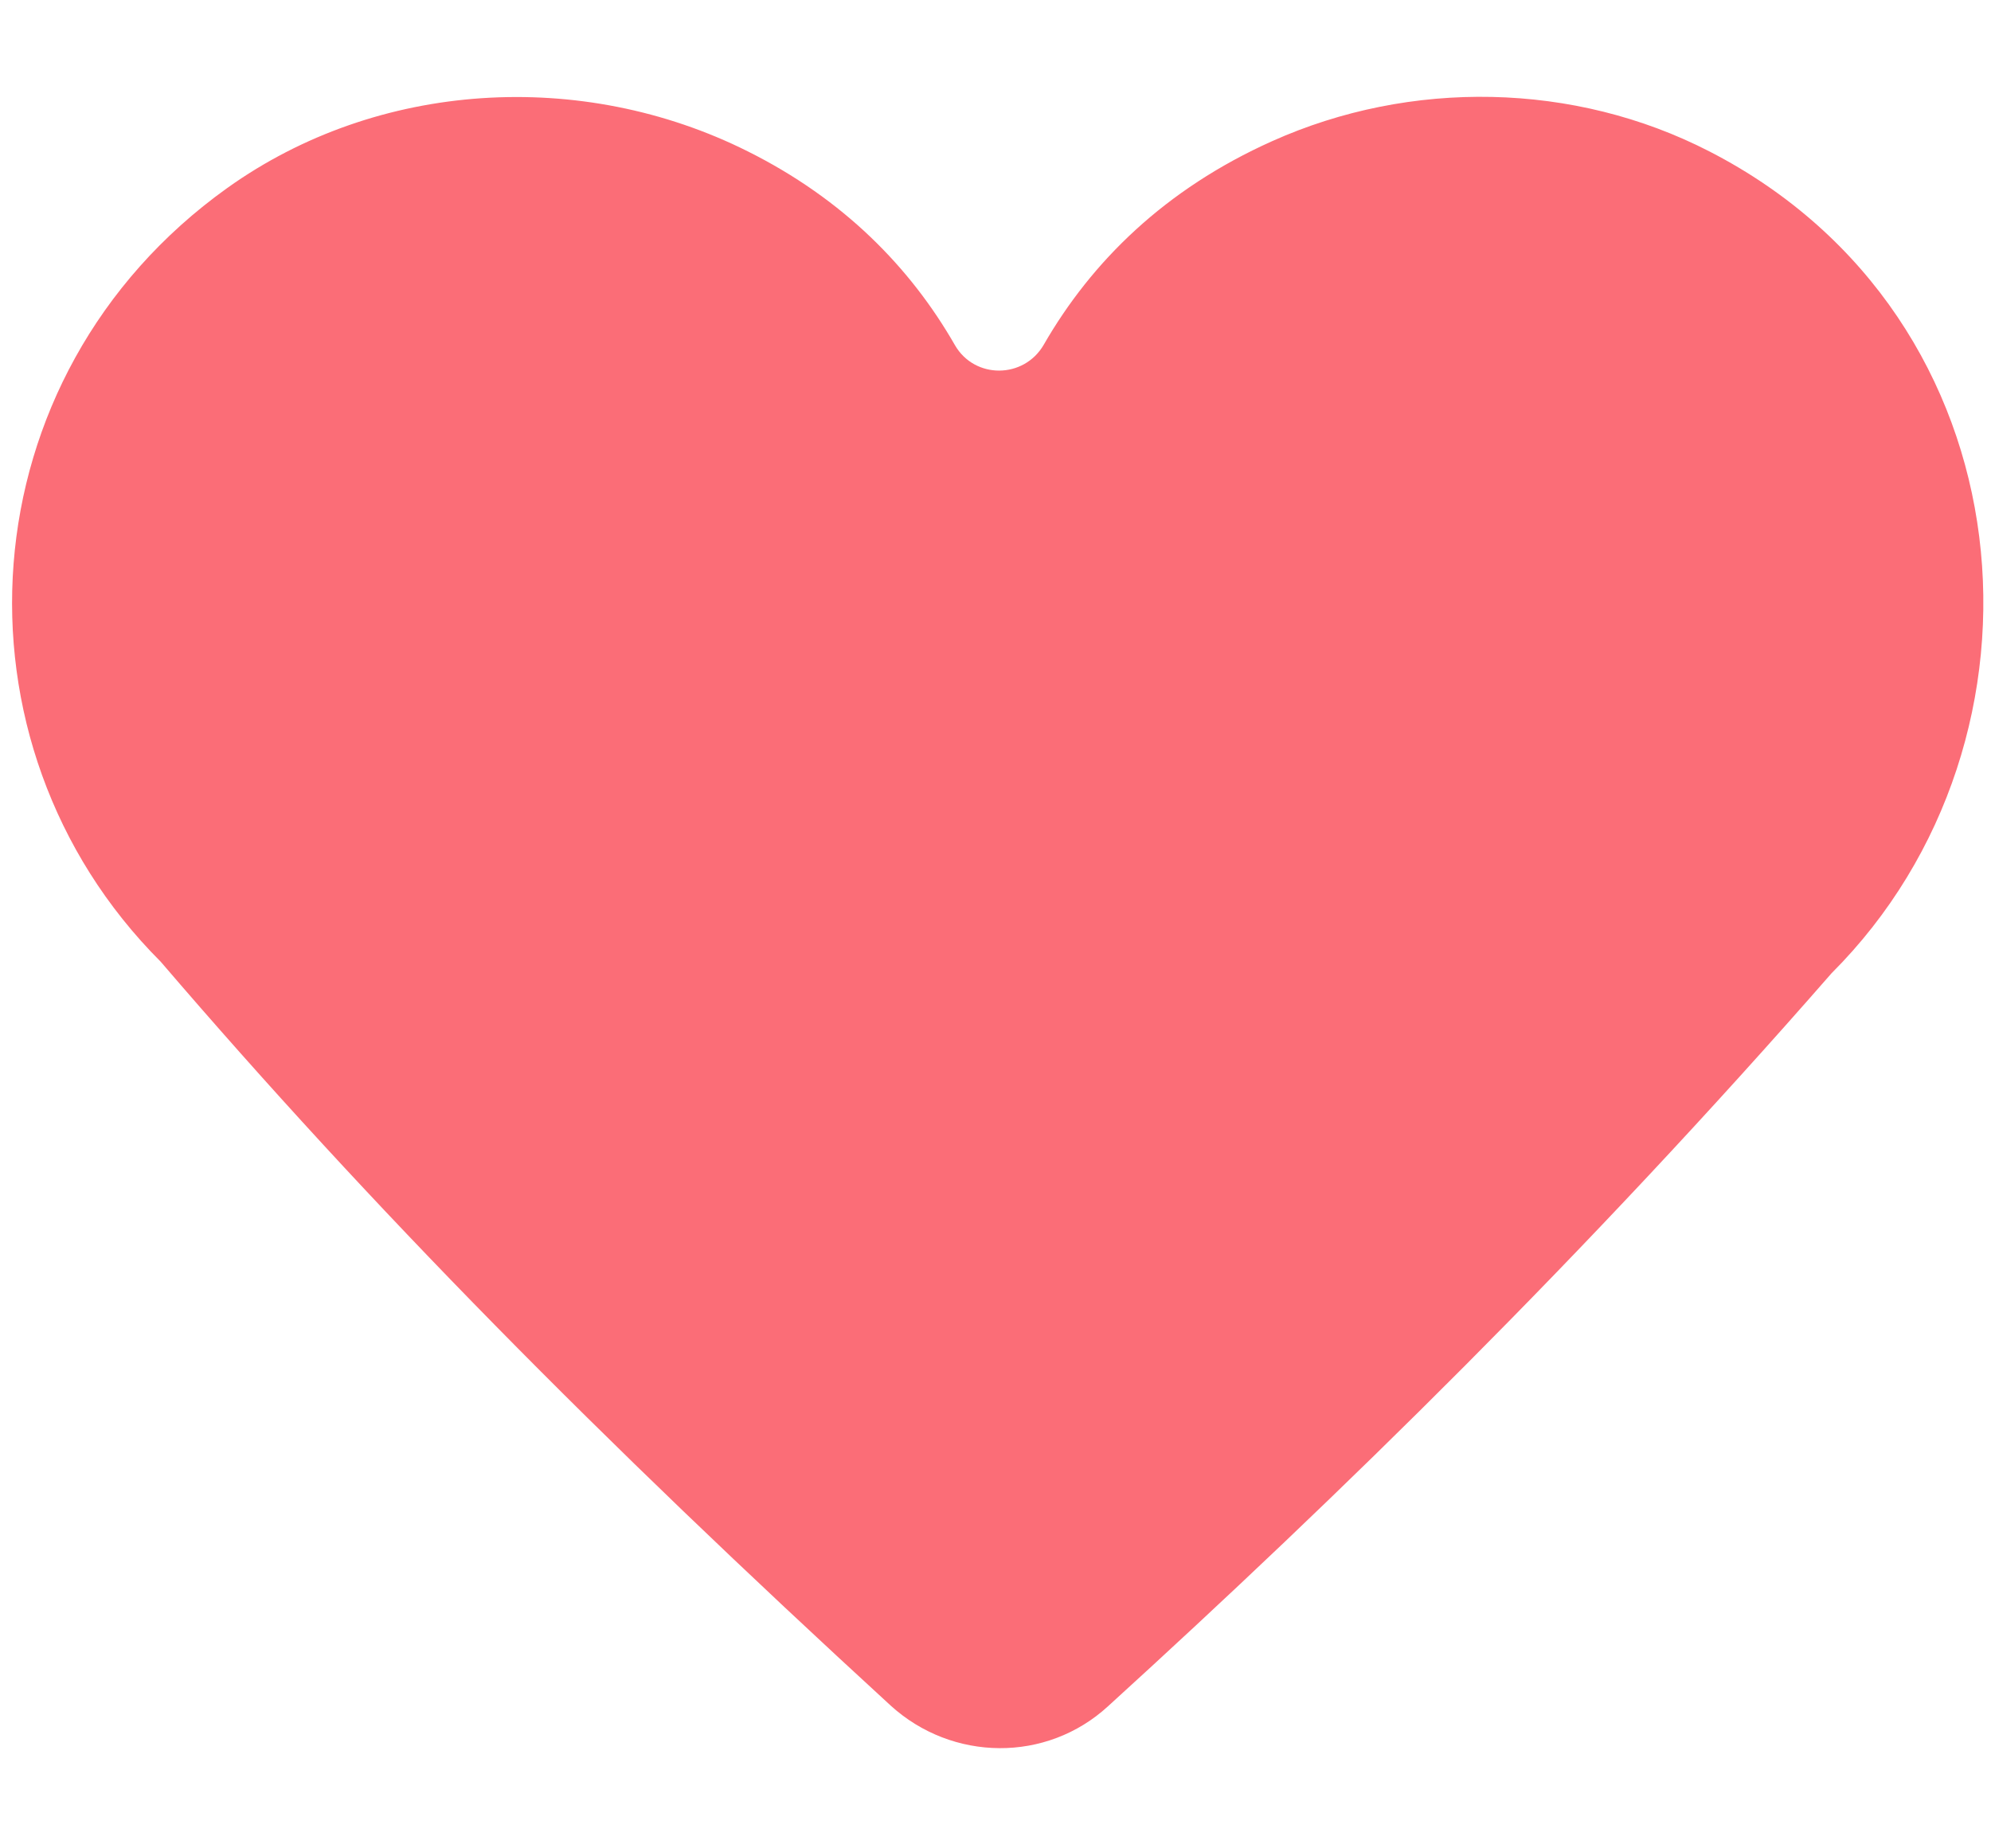<?xml version="1.0" encoding="UTF-8"?>
<svg width="14px" height="13px" viewBox="0 0 14 13" version="1.1" xmlns="http://www.w3.org/2000/svg" xmlns:xlink="http://www.w3.org/1999/xlink">
    <!-- Generator: Sketch 41.2 (35397) - http://www.bohemiancoding.com/sketch -->
    <title>heart</title>
    <desc>Created with Sketch.</desc>
    <defs></defs>
    <g id="Page-1" stroke="none" stroke-width="1" fill="none" fill-rule="evenodd">
        <g id="jamstack-landing" transform="translate(-713, -3752)" fill="#FB6D77">
            <g id="articles" transform="translate(0, 2345)">
                <path d="M725.879,1413.845 C727.526,1412.199 727.287,1409.23 725.02,1408.065 C724.07,1407.576 722.919,1407.556 721.945,1407.993 C721.193,1408.33 720.676,1408.839 720.339,1409.425 C720.2,1409.665 719.854,1409.668 719.715,1409.428 C719.401,1408.88 718.93,1408.4 718.257,1408.064 C717.091,1407.481 715.657,1407.565 714.597,1408.323 C712.751,1409.644 712.595,1412.229 714.13,1413.764 C715.616,1415.498 717.211,1417.113 719.263,1418.996 C719.696,1419.39 720.358,1419.399 720.792,1419 C722.423,1417.515 724.153,1415.821 725.879,1413.845 L725.879,1413.845 Z" id="heart"></path>
            </g>
        </g>
    </g>
</svg>